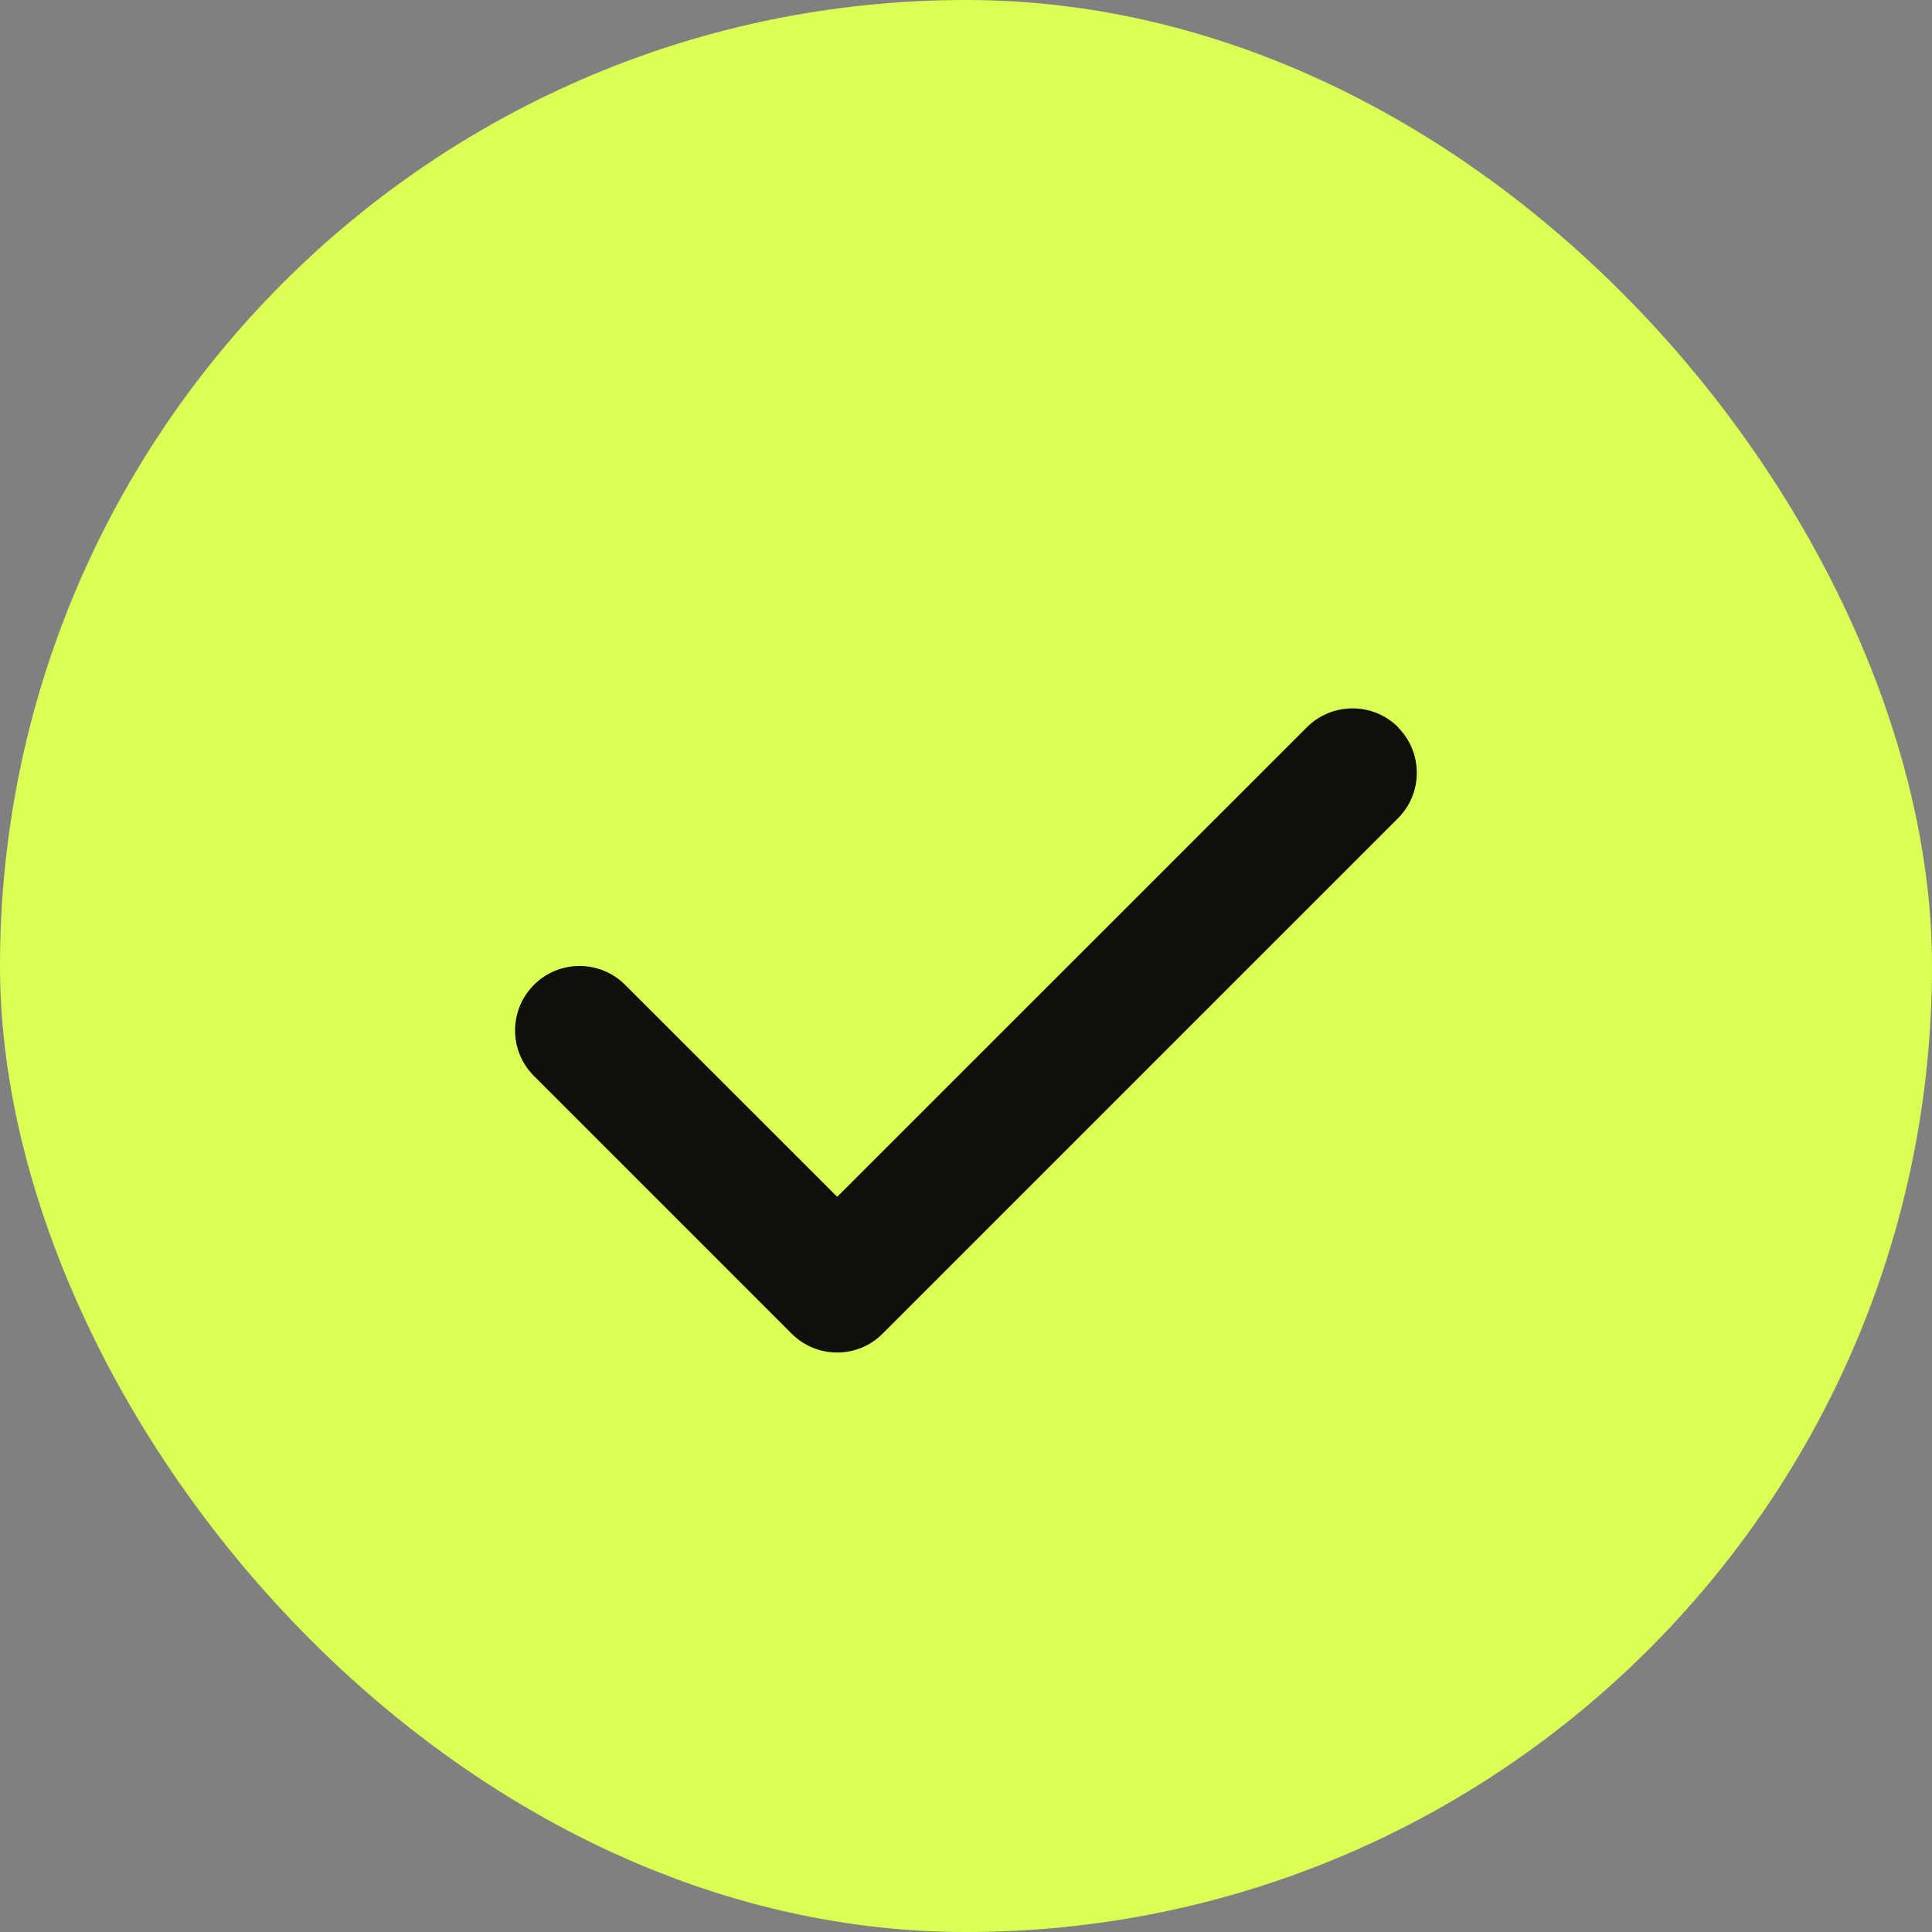 <svg width="15" height="15" viewBox="0 0 15 15" fill="none" xmlns="http://www.w3.org/2000/svg">
<rect x="0" y="0" width="15" height="15" fill="#808080" stroke="none"/>
<rect width="15" height="15" rx="7.5" fill="#DBFF54"/>
<g clip-path="url(#clip0_2179_7174)">
<path d="M10.853 5.646C11.049 5.842 11.049 6.159 10.853 6.354L6.853 10.354C6.658 10.55 6.341 10.55 6.146 10.354L4.146 8.354C3.95 8.159 3.95 7.842 4.146 7.646C4.341 7.451 4.658 7.451 4.853 7.646L6.5 9.292L10.147 5.646C10.342 5.451 10.66 5.451 10.855 5.646H10.853Z" fill="#10110D"/>
</g>
<defs>
<clipPath id="clip0_2179_7174">
<rect width="7" height="8" fill="white" transform="translate(4 4)"/>
</clipPath>
</defs>
</svg>
